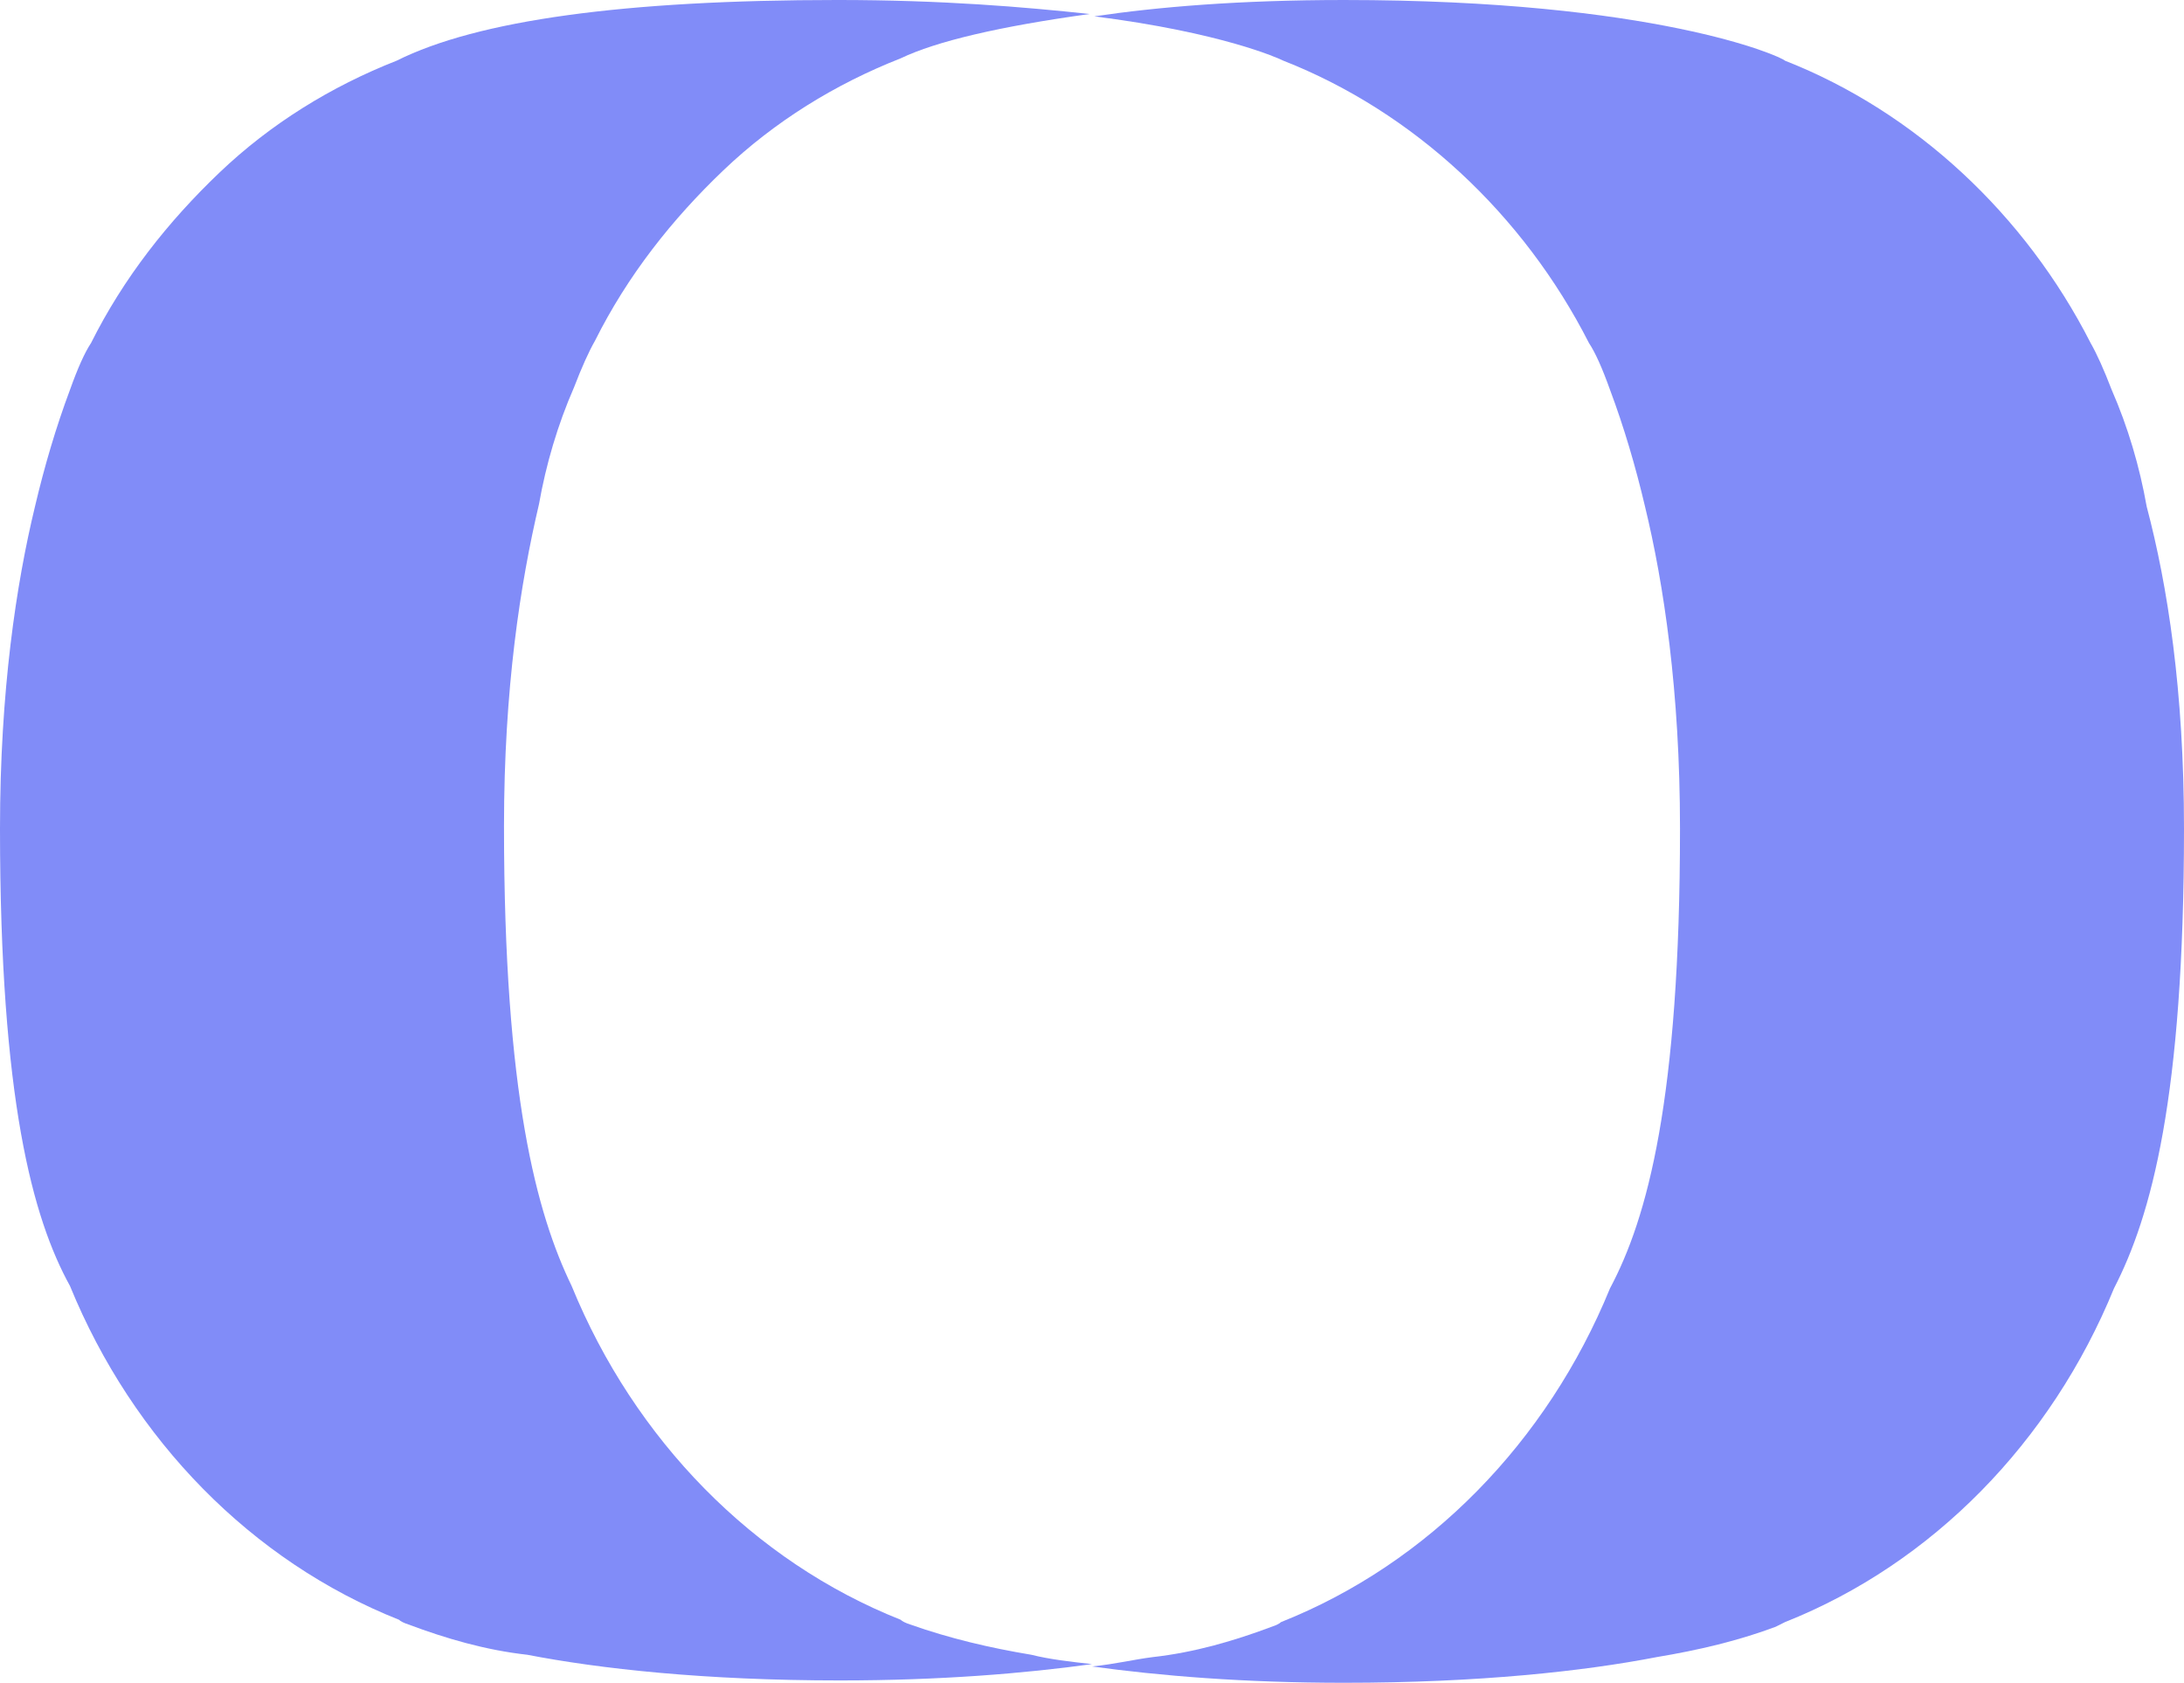<svg width="93.6" height="72.1" xmlns="http://www.w3.org/2000/svg" version="1.1" fill="none">

 <g>
  <title>Layer 1</title>
  <g fill="#000000" id="svg_1">
   <g id="svg_2">
    <path id="svg_3" fill="#818cf8" d="m44.2,70.9c0.8,0.2 1.7,0.3 2.6,0.4c-2.9,0.4 -6.5,0.7 -10.8,0.7c-5.8,0 -10.3,-0.5 -13.4,-1.1c-1.8,-0.2 -3.5,-0.7 -5.1,-1.3q-0.3,-0.1 -0.4,-0.2c-6.3,-2.5 -11.4,-7.7 -14.1,-14.3c-1.6,-2.9 -3,-8 -3,-19.6c0,-5.9 0.7,-10.5 1.5,-13.8c0.4,-1.7 0.9,-3.4 1.5,-5q0.5,-1.4 0.9,-2c1.4,-2.8 3.3,-5.2 5.5,-7.3c2.2,-2.1 4.8,-3.7 7.6,-4.8q5.2,-2.6 18.9,-2.6c4.5,0 8,0.3 10.8,0.6q-5.8,0.8 -8.1,1.9c-2.8,1.1 -5.4,2.7 -7.6,4.8c-2.2,2.1 -4.1,4.5 -5.5,7.3q-0.4,0.7 -0.9,2c-0.7,1.6 -1.2,3.3 -1.5,5c-0.8,3.4 -1.5,7.9 -1.5,13.8c0,11.5 1.4,16.6 2.9,19.7c2.7,6.6 7.8,11.8 14.1,14.3q0.1,0.1 0.4,0.2c1.7,0.6 3.4,1 5.2,1.3z"/>
   </g>
   <g id="svg_4">
    <path id="svg_5" fill="#818cf8" d="m93.6,35.5c0,11.5 -1.4,16.6 -3,19.7c-2.7,6.6 -7.8,11.8 -14.1,14.3q-0.2,0.1 -0.4,0.2c-1.6,0.6 -3.3,1 -5.1,1.3c-3.1,0.6 -7.6,1.1 -13.4,1.1c-4.3,0 -7.9,-0.3 -10.8,-0.7c1,-0.1 1.8,-0.3 2.6,-0.4c1.8,-0.2 3.5,-0.7 5.1,-1.3q0.3,-0.1 0.4,-0.2c6.3,-2.5 11.4,-7.7 14.1,-14.3c1.6,-3 3,-8.1 3,-19.7c0,-5.9 -0.7,-10.5 -1.5,-13.8c-0.4,-1.7 -0.9,-3.4 -1.5,-5q-0.5,-1.4 -0.9,-2c-2.8,-5.5 -7.5,-9.9 -13.1,-12.1c-0.2,-0.1 -2.6,-1.2 -8.1,-1.9c2.7,-0.4 6.2,-0.7 10.7,-0.7c13.3,0 18.7,2.4 18.9,2.6c5.6,2.2 10.3,6.6 13.1,12.1q0.4,0.7 0.9,2c0.7,1.6 1.2,3.3 1.5,5c0.9,3.4 1.6,7.9 1.6,13.8z"/>
   </g>
  </g>
 </g>
</svg>
